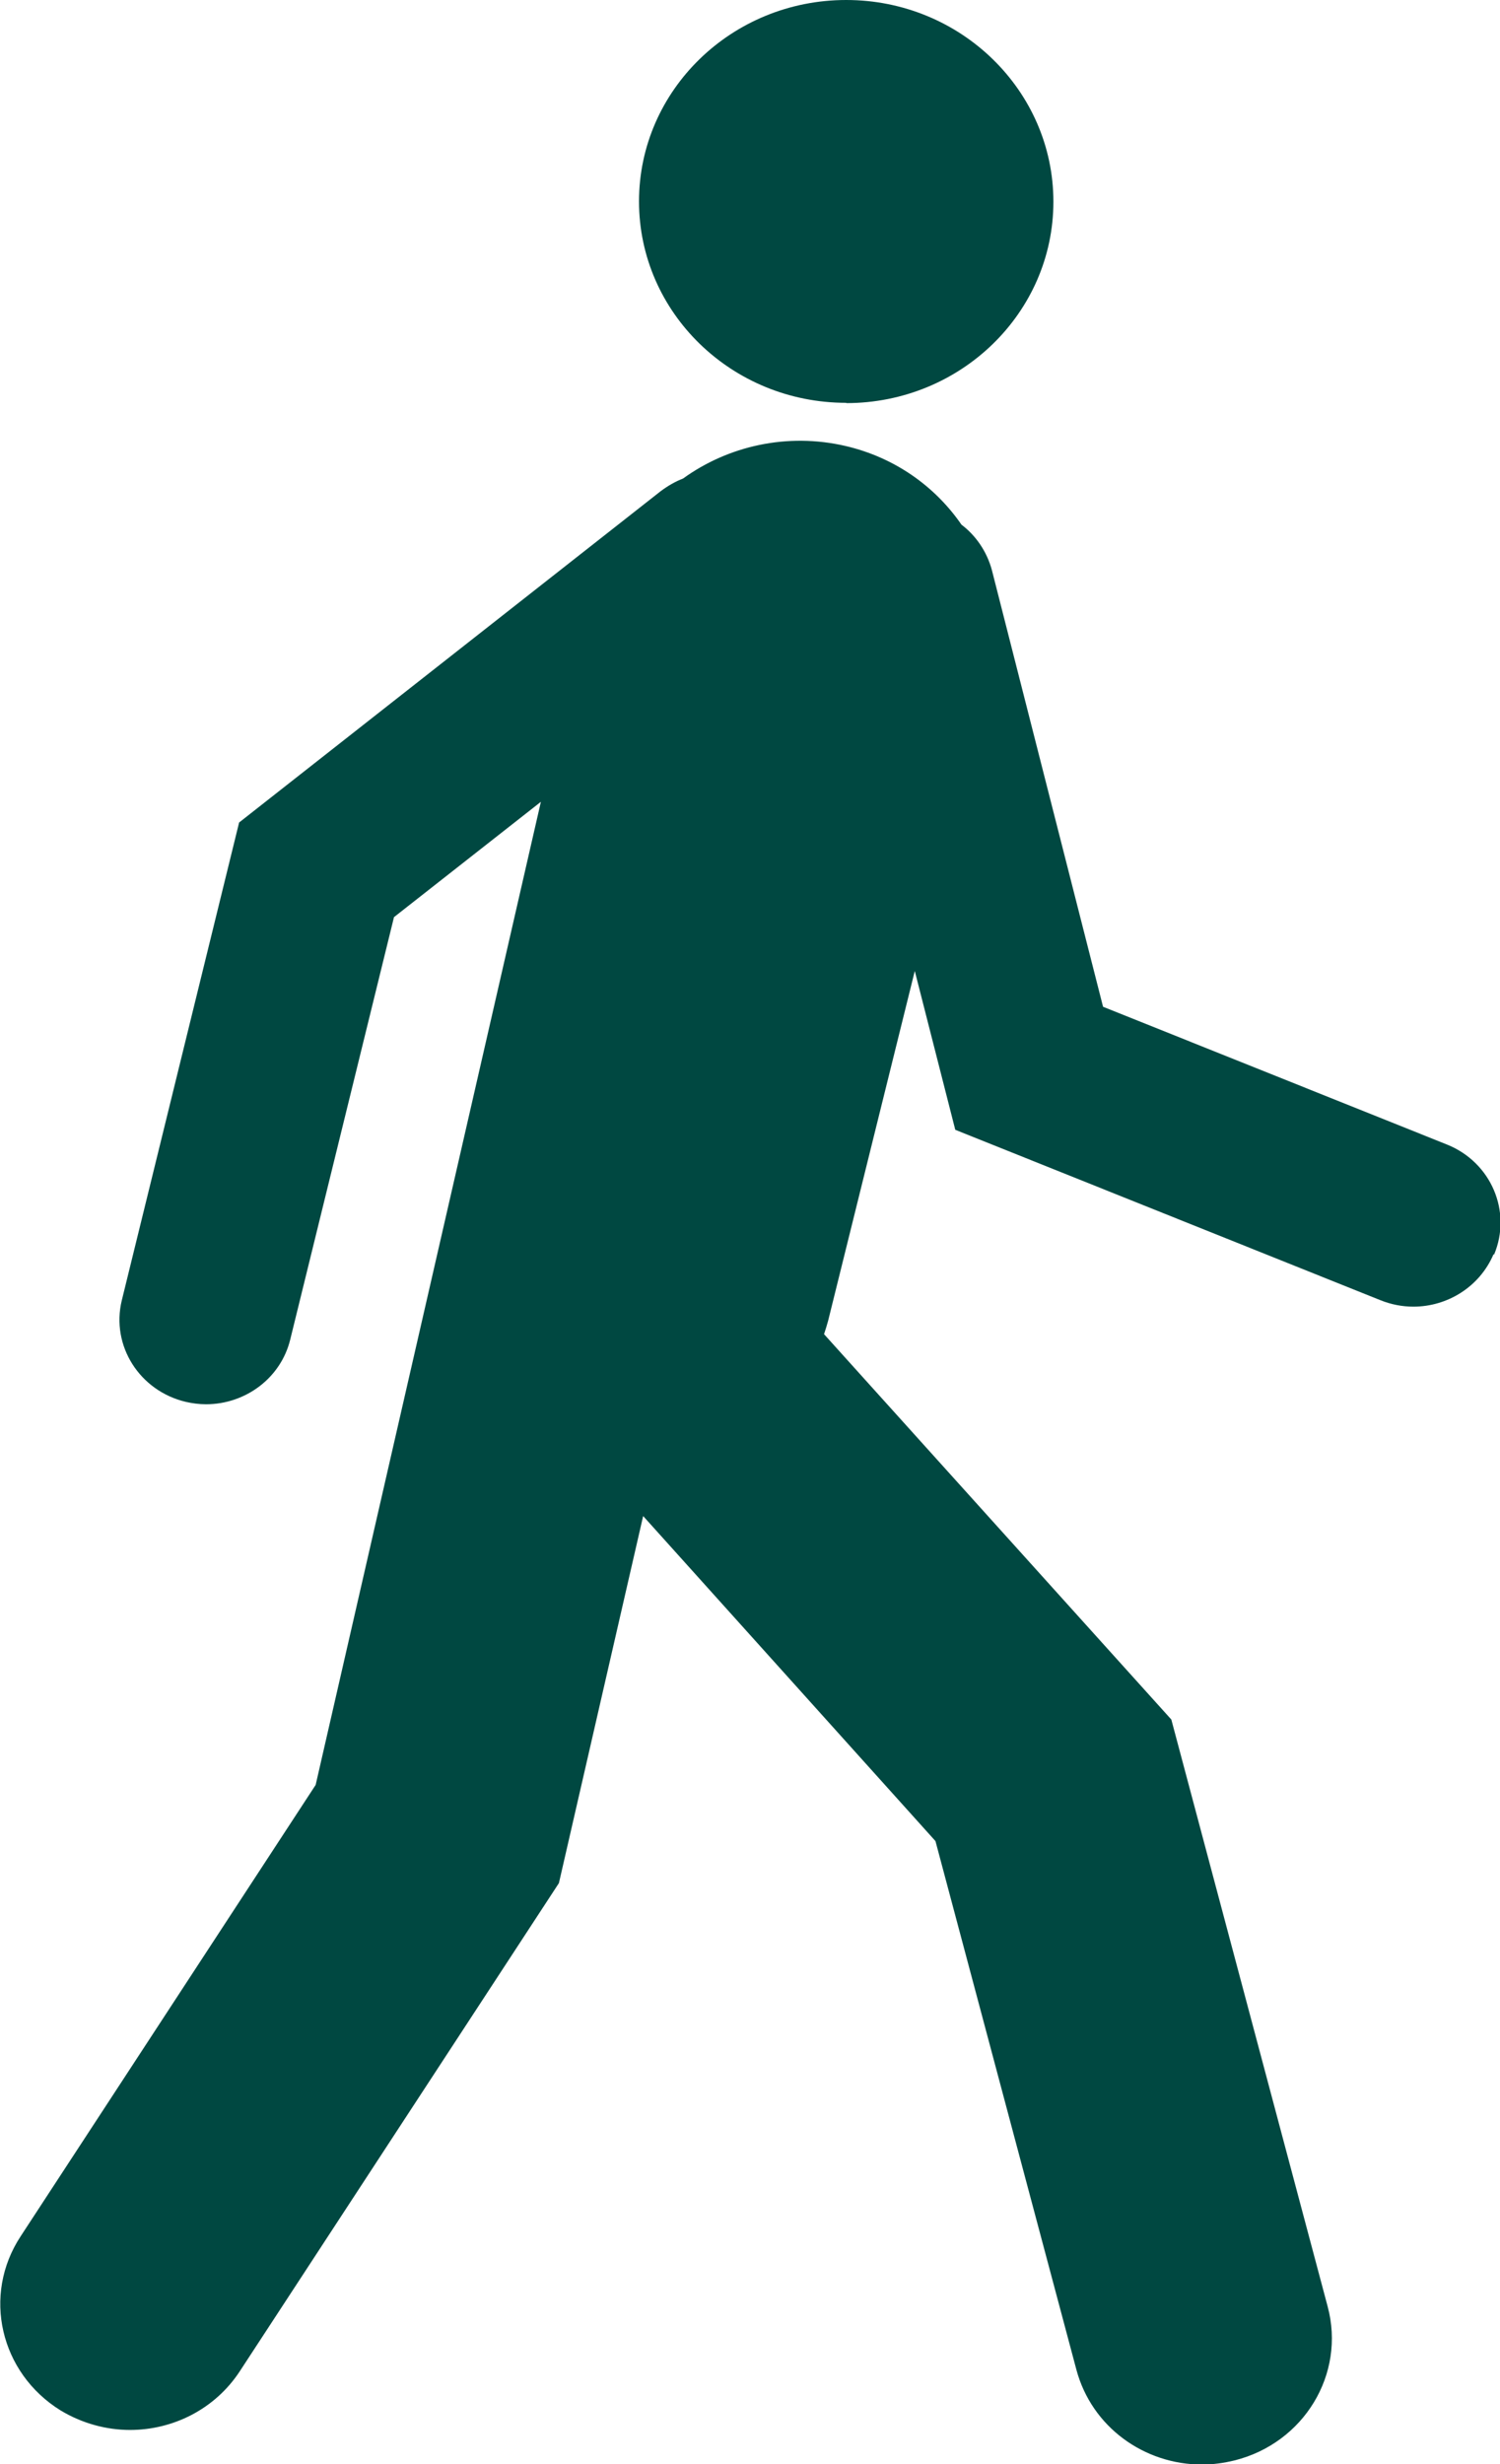 <?xml version="1.0" encoding="UTF-8"?>
<svg id="Camada_1" data-name="Camada 1" xmlns="http://www.w3.org/2000/svg" viewBox="0 0 50.75 83.32">
  <defs>
    <style>
      .cls-1 {
        fill: #004841;
      }
    </style>
  </defs>
  <path class="cls-1" d="M50.53,42.41c-.47,1.1-1.56,1.77-2.71,1.77-.37,0-.75-.07-1.12-.22l-14.38-5.76-1.37-5.37-2.93,11.82c-.04,.15-.09,.31-.14,.46l11.75,13.03,5.29,19.85c.61,2.28-.8,4.61-3.15,5.2-.37,.09-.74,.14-1.1,.14-1.96,0-3.73-1.27-4.25-3.2l-4.77-17.88-9.89-10.99-2.85,12.41-10.8,16.51c-.84,1.28-2.26,1.98-3.71,1.98-.8,0-1.62-.22-2.35-.66-2.05-1.27-2.66-3.9-1.35-5.89l9.98-15.26,7.62-33.24-4.97,3.9-3.51,14.28c-.32,1.31-1.52,2.19-2.85,2.19-.23,0-.46-.03-.68-.08-1.57-.37-2.54-1.9-2.17-3.43l3.97-16.16,14.26-11.2c.24-.18,.5-.33,.76-.43,1.52-1.1,3.52-1.56,5.5-1.1,1.67,.39,3.03,1.37,3.92,2.66,.49,.37,.86,.91,1.03,1.54l3.76,14.76,11.64,4.66c1.49,.6,2.2,2.26,1.59,3.72M28.63,13.63c3.87,0,7.01-3.05,7.01-6.81S32.5,0,28.63,0s-7.01,3.05-7.01,6.81,3.14,6.81,7.01,6.81"/>
</svg>
